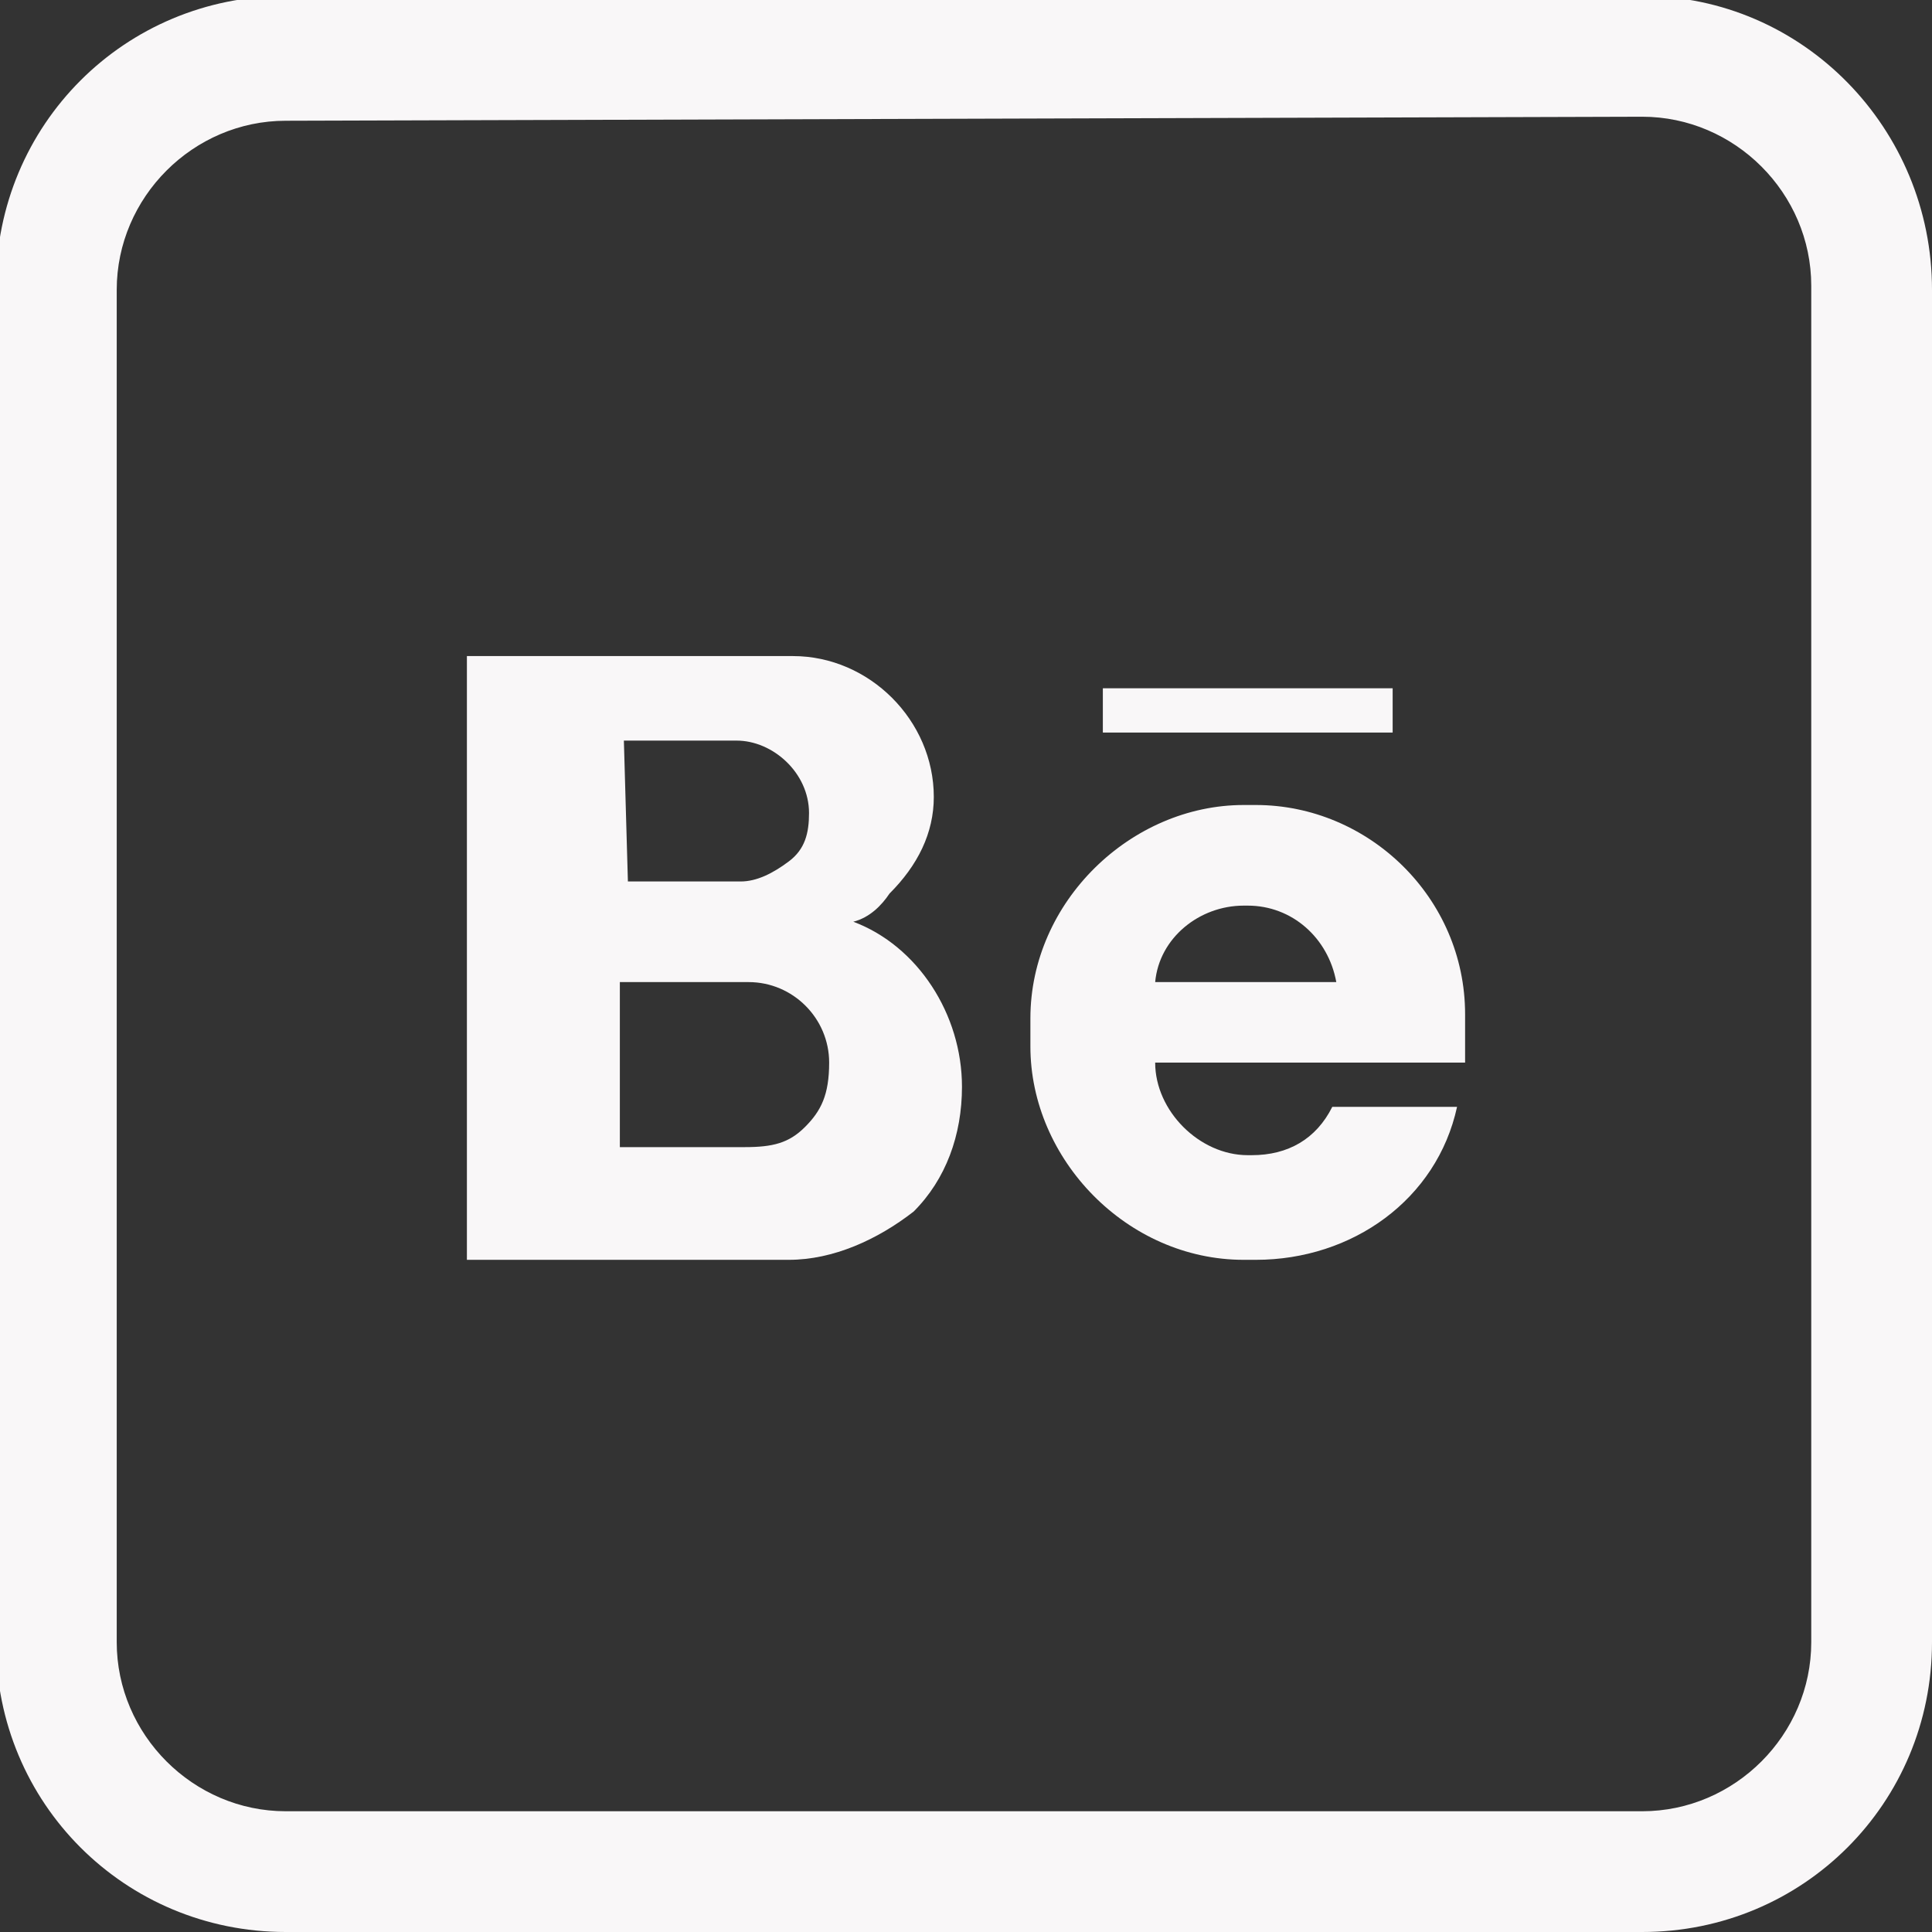 <?xml version="1.0" encoding="utf-8"?>
<!-- Generator: Adobe Illustrator 28.2.0, SVG Export Plug-In . SVG Version: 6.00 Build 0)  -->
<svg version="1.1" id="Calque_1" xmlns="http://www.w3.org/2000/svg" xmlns:xlink="http://www.w3.org/1999/xlink" x="0px" y="0px"
	 viewBox="0 0 48 48" style="enable-background:new 0 0 48 48;" xml:space="preserve">
<rect x="0" y="0" width="48" height="48" fill="#333333" stroke="none"/>
<style type="text/css">
	.st0{fill:#F9F7F8;}
</style>
<g>
	<path class="st0" d="M21.2,22.9c0.4-0.1,0.7-0.4,0.9-0.7c0.7-0.7,1.1-1.5,1.1-2.4c0-1.9-1.6-3.5-3.5-3.5h-8.1v15h8
		c1.1,0,2.2-0.5,3.1-1.2c0.8-0.8,1.2-1.9,1.2-3.1C23.9,25.2,22.8,23.5,21.2,22.9L21.2,22.9z M15.5,18.4h2.8c0.9,0,1.8,0.8,1.8,1.8
		c0,0.5-0.1,0.9-0.5,1.2c-0.4,0.3-0.8,0.5-1.2,0.5h-2.8L15.5,18.4L15.5,18.4z M20,28c-0.4,0.4-0.8,0.5-1.5,0.5h-3.1v-4.1h3.2
		c1.1,0,2,0.9,2,2C20.6,27.2,20.4,27.6,20,28z"/>
	<rect x="27.4" y="17.1" class="st0" width="7.2" height="1.1"/>
	<path class="st0" d="M31.2,20h-0.3c-2.8,0-5.3,2.4-5.3,5.3V26c0,2.8,2.4,5.3,5.3,5.3h0.3c2.4,0,4.5-1.5,5-3.8h-3.1
		c-0.4,0.8-1.1,1.2-2,1.2H31c-1.2,0-2.3-1.1-2.3-2.3l0,0h7.7c0-0.1,0-0.3,0-0.5v-0.7C36.4,22.3,34,20,31.2,20L31.2,20z M28.7,24.4
		c0.1-1.1,1.1-1.9,2.2-1.9H31c1.1,0,2,0.8,2.2,1.9H28.7z"/>
</g>
<g>
	<path class="st0" d="M40.8,2.9c2.3,0,4.2,1.9,4.2,4.2v33.7c0,2.3-1.9,4.2-4.2,4.2H7.1c-2.3,0-4.2-1.9-4.2-4.2V7.2
		C2.9,4.9,4.8,3,7.1,3L40.8,2.9 M40.8-0.1H7.1c-4,0-7.2,3.2-7.2,7.2v33.7c0,4,3.2,7.2,7.2,7.2h33.7c4,0,7.2-3.2,7.2-7.2V7.2
		C48,3.2,44.8-0.1,40.8-0.1L40.8-0.1z"/>
</g>
</svg>

